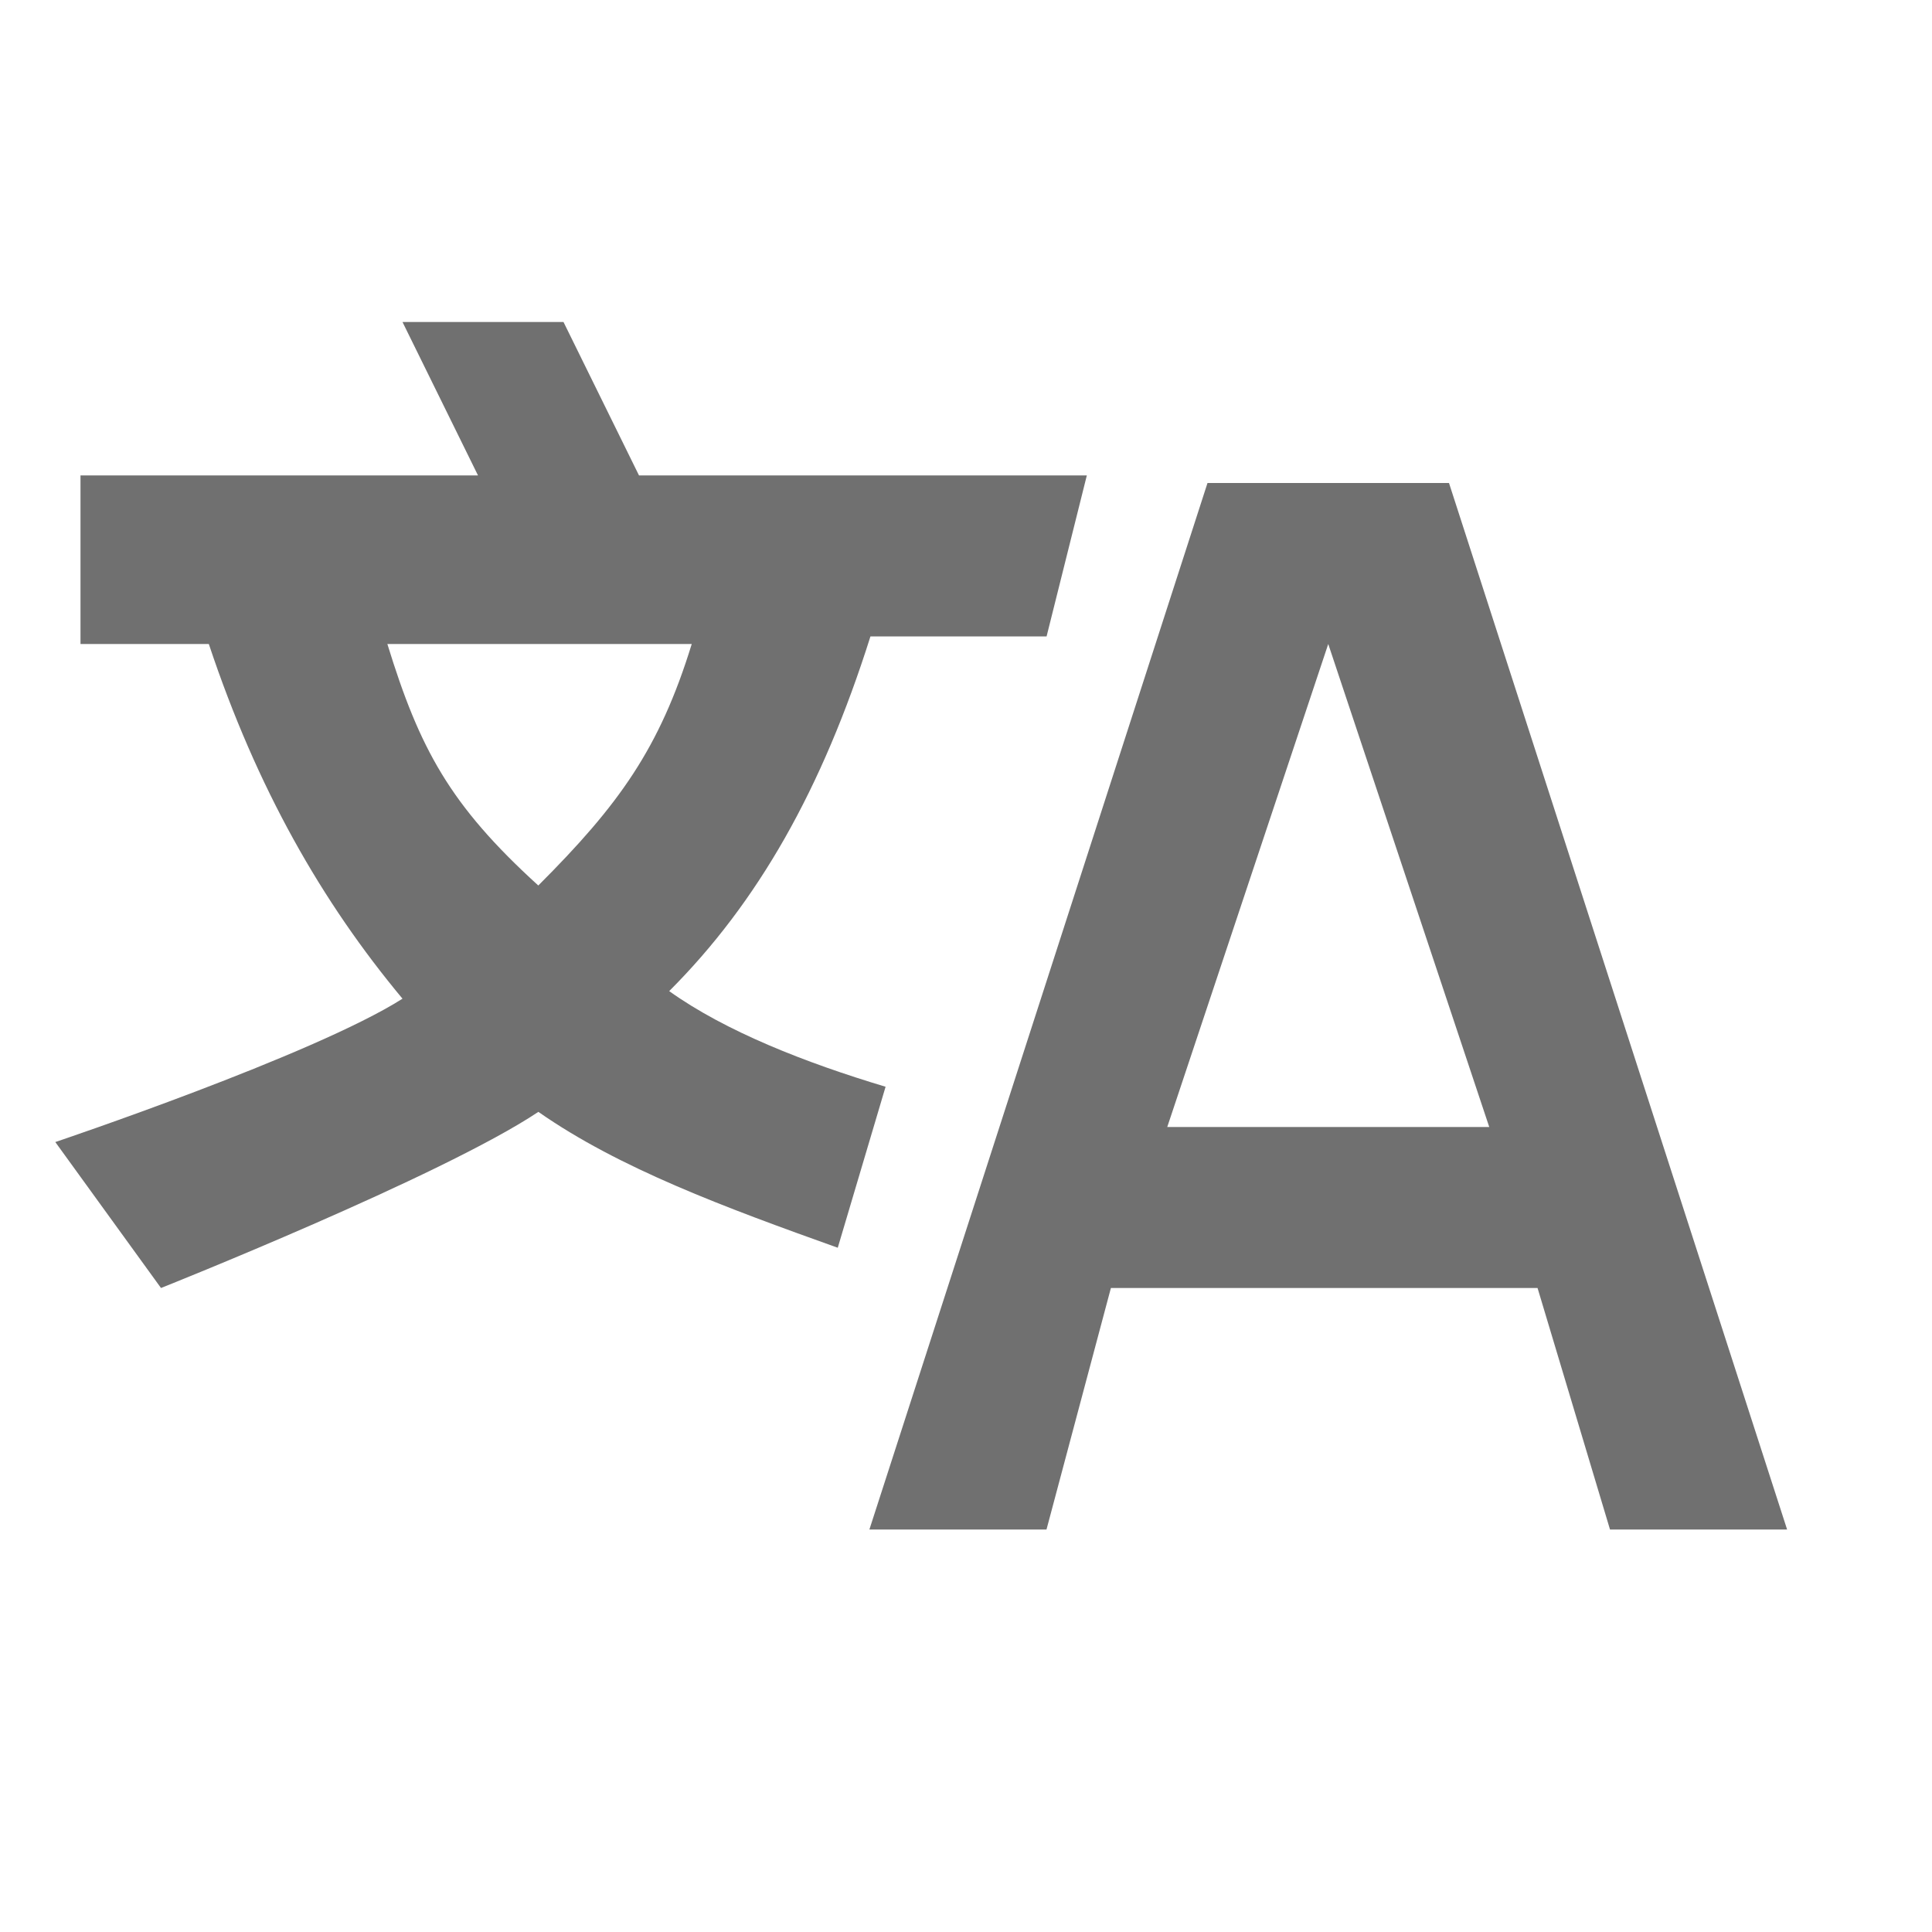 <?xml version="1.0" encoding="UTF-8"?><svg xmlns="http://www.w3.org/2000/svg" width="18" height="18" viewBox="0 0 24 24"><path d="M13 19l.8-3h5.3l.9 3h2.2l-4.2-13h-3l-4.2 13h2.2zm3.5-11l2 6h-4l2-6z" fill="#707070"/><path d="M5 4l.938 1.906h-4.938v2.094h1.594c.6 1.8 1.406 3.206 2.406 4.406-1.1.7-4.313 1.781-4.313 1.781l1.313 1.813s3.487-1.387 4.688-2.188c1 .7 2.319 1.188 3.719 1.688l.594-2c-1-.3-1.988-.688-2.688-1.188 1.1-1.1 1.9-2.506 2.5-4.406h2.188l.5-2h-5.563l-.938-1.906h-2zm-.188 4h3.781c-.4 1.3-.906 2-1.906 3-1.1-1-1.475-1.7-1.875-3z" fill="#707070"/></svg>
